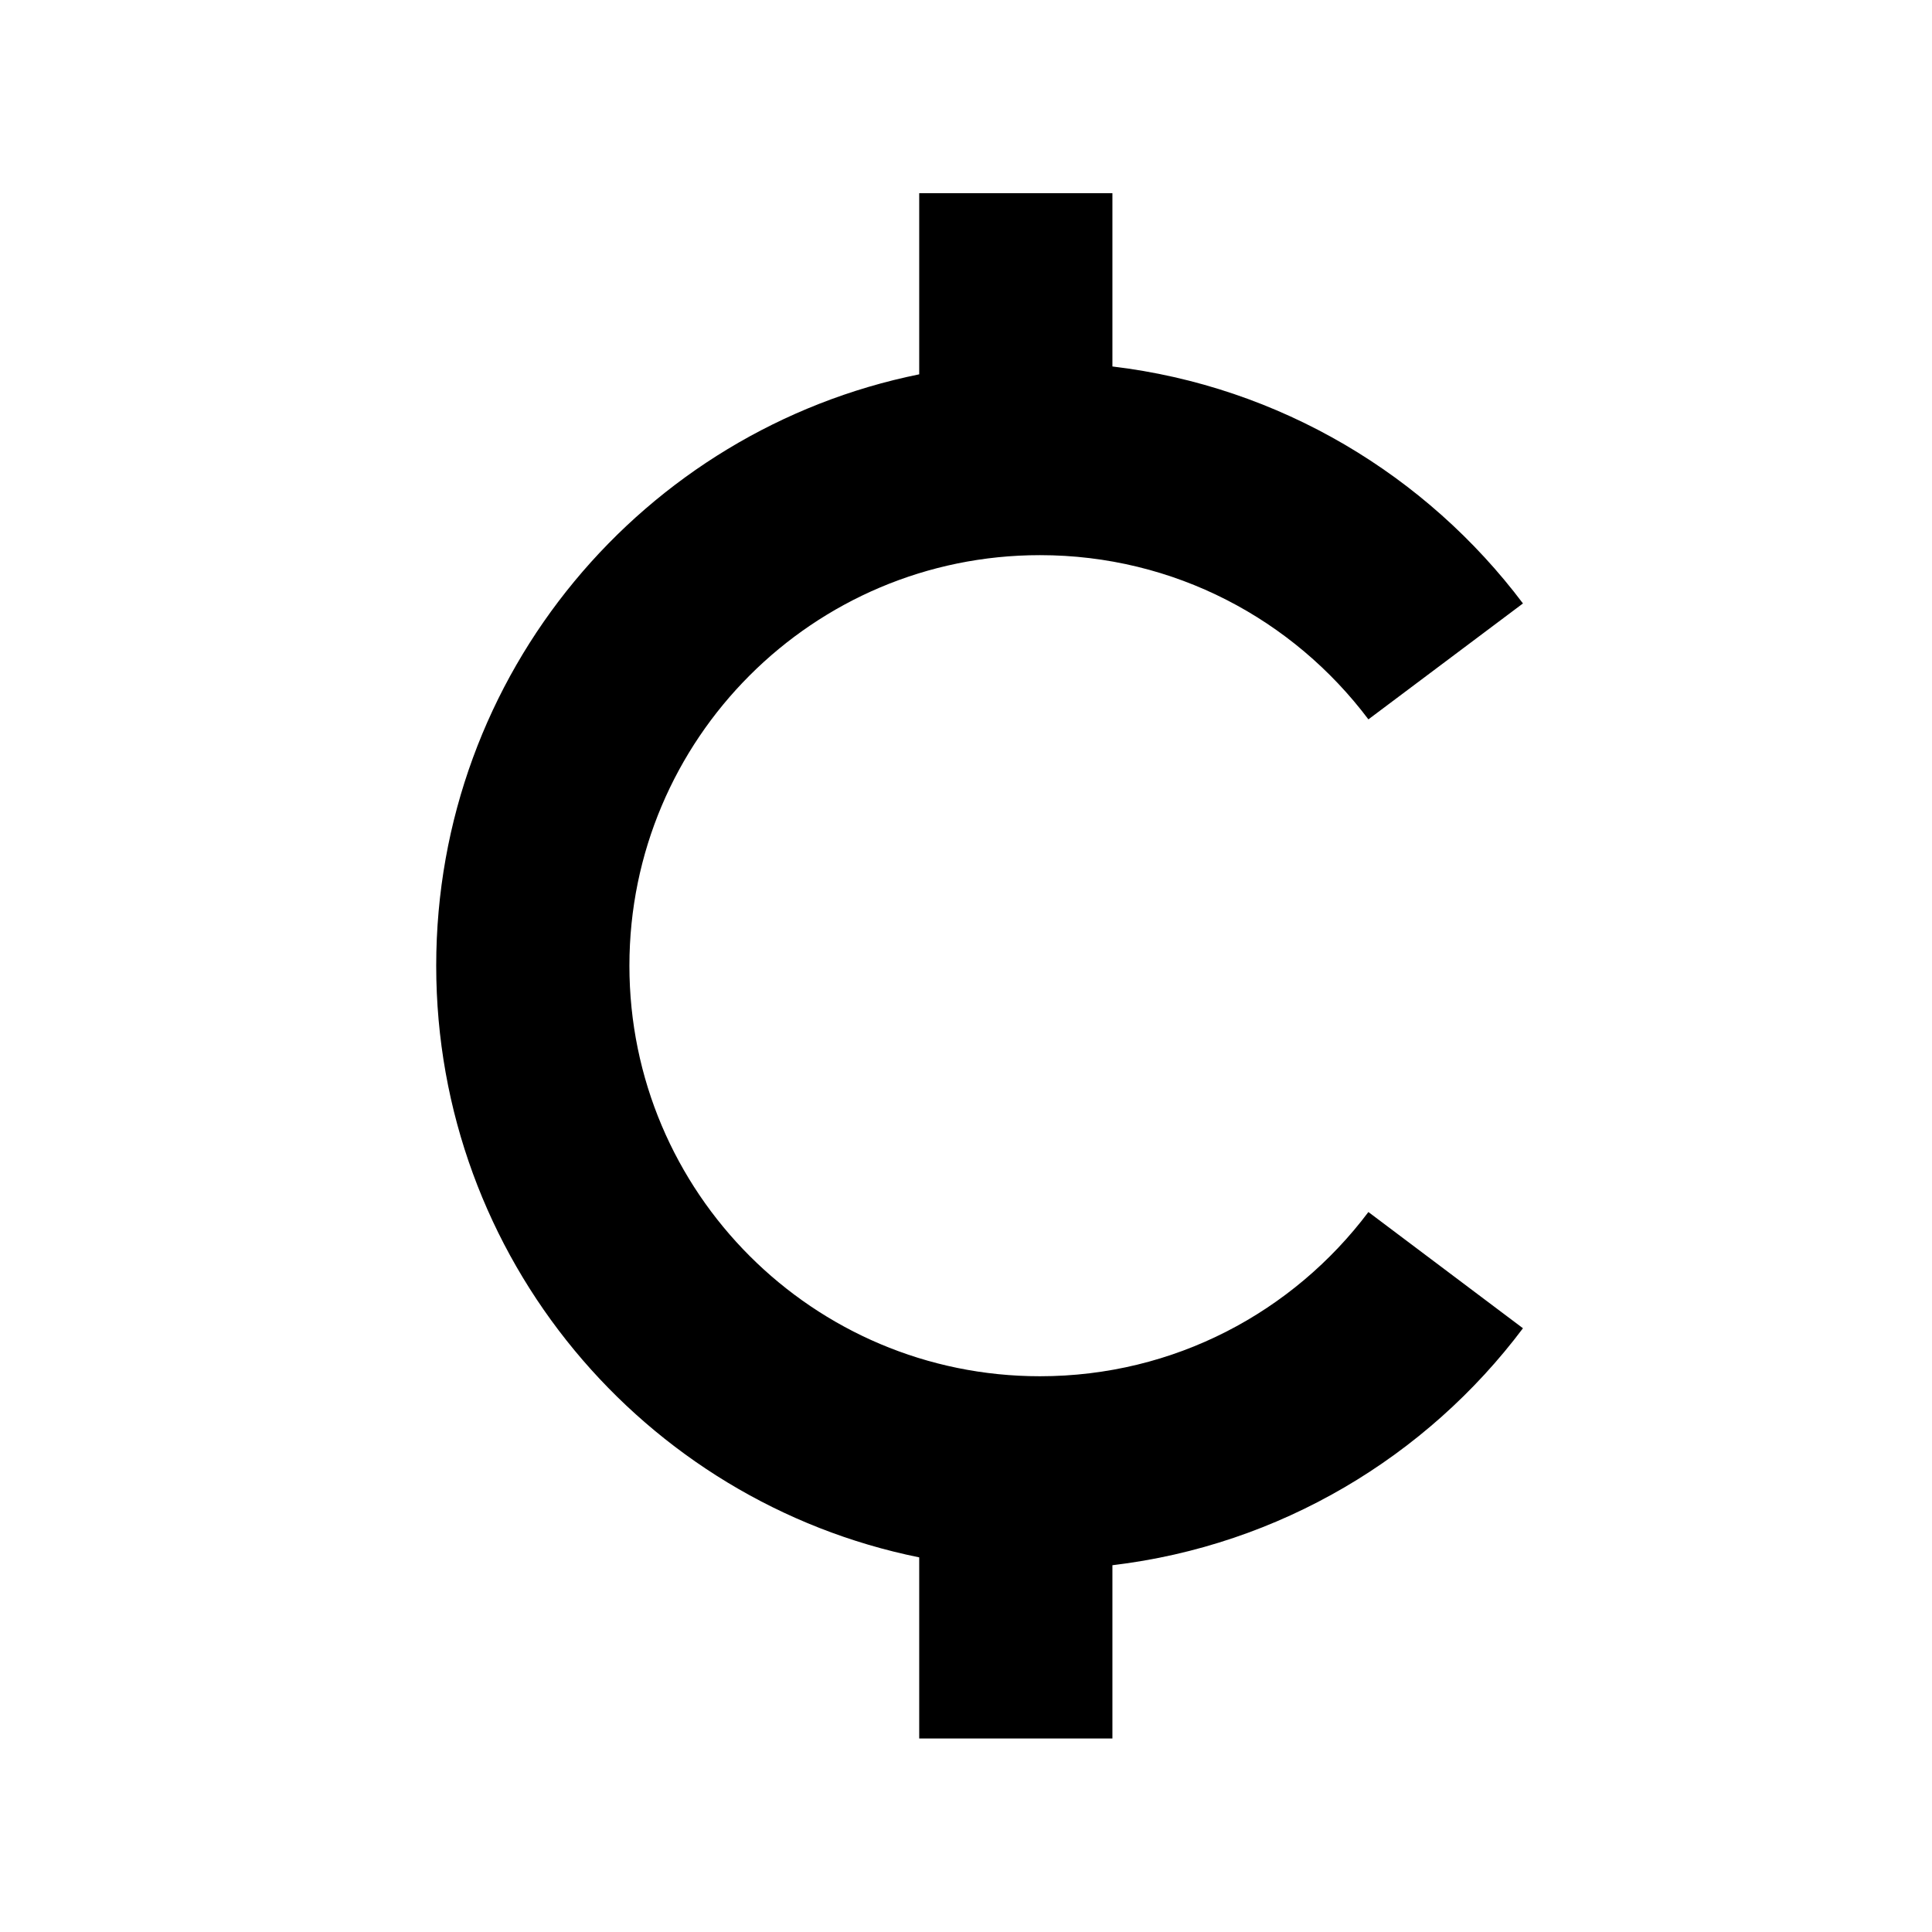 <svg xmlns="http://www.w3.org/2000/svg" viewBox="0 0 640 640"><!--! Font Awesome Pro 7.1.0 by @fontawesome - https://fontawesome.com License - https://fontawesome.com/license (Commercial License) Copyright 2025 Fonticons, Inc. --><path fill="currentColor" d="M368.5 64L368.5 121.4C424 128 472.6 157.5 504.5 199.9L453.3 238.3C428.4 205.2 389 183.9 344.5 183.9C269.4 183.9 208.5 244.8 208.5 319.9C208.5 395 269.4 455.9 344.5 455.9C389 455.9 428.4 434.6 453.3 401.5L504.5 440C472.6 482.5 424 511.9 368.5 518.5L368.5 575.9L304.5 575.9L304.5 515.9C213.2 497.4 144.5 416.7 144.5 319.9C144.5 223.1 213.2 142.5 304.5 124L304.5 64L368.5 64z"/></svg>